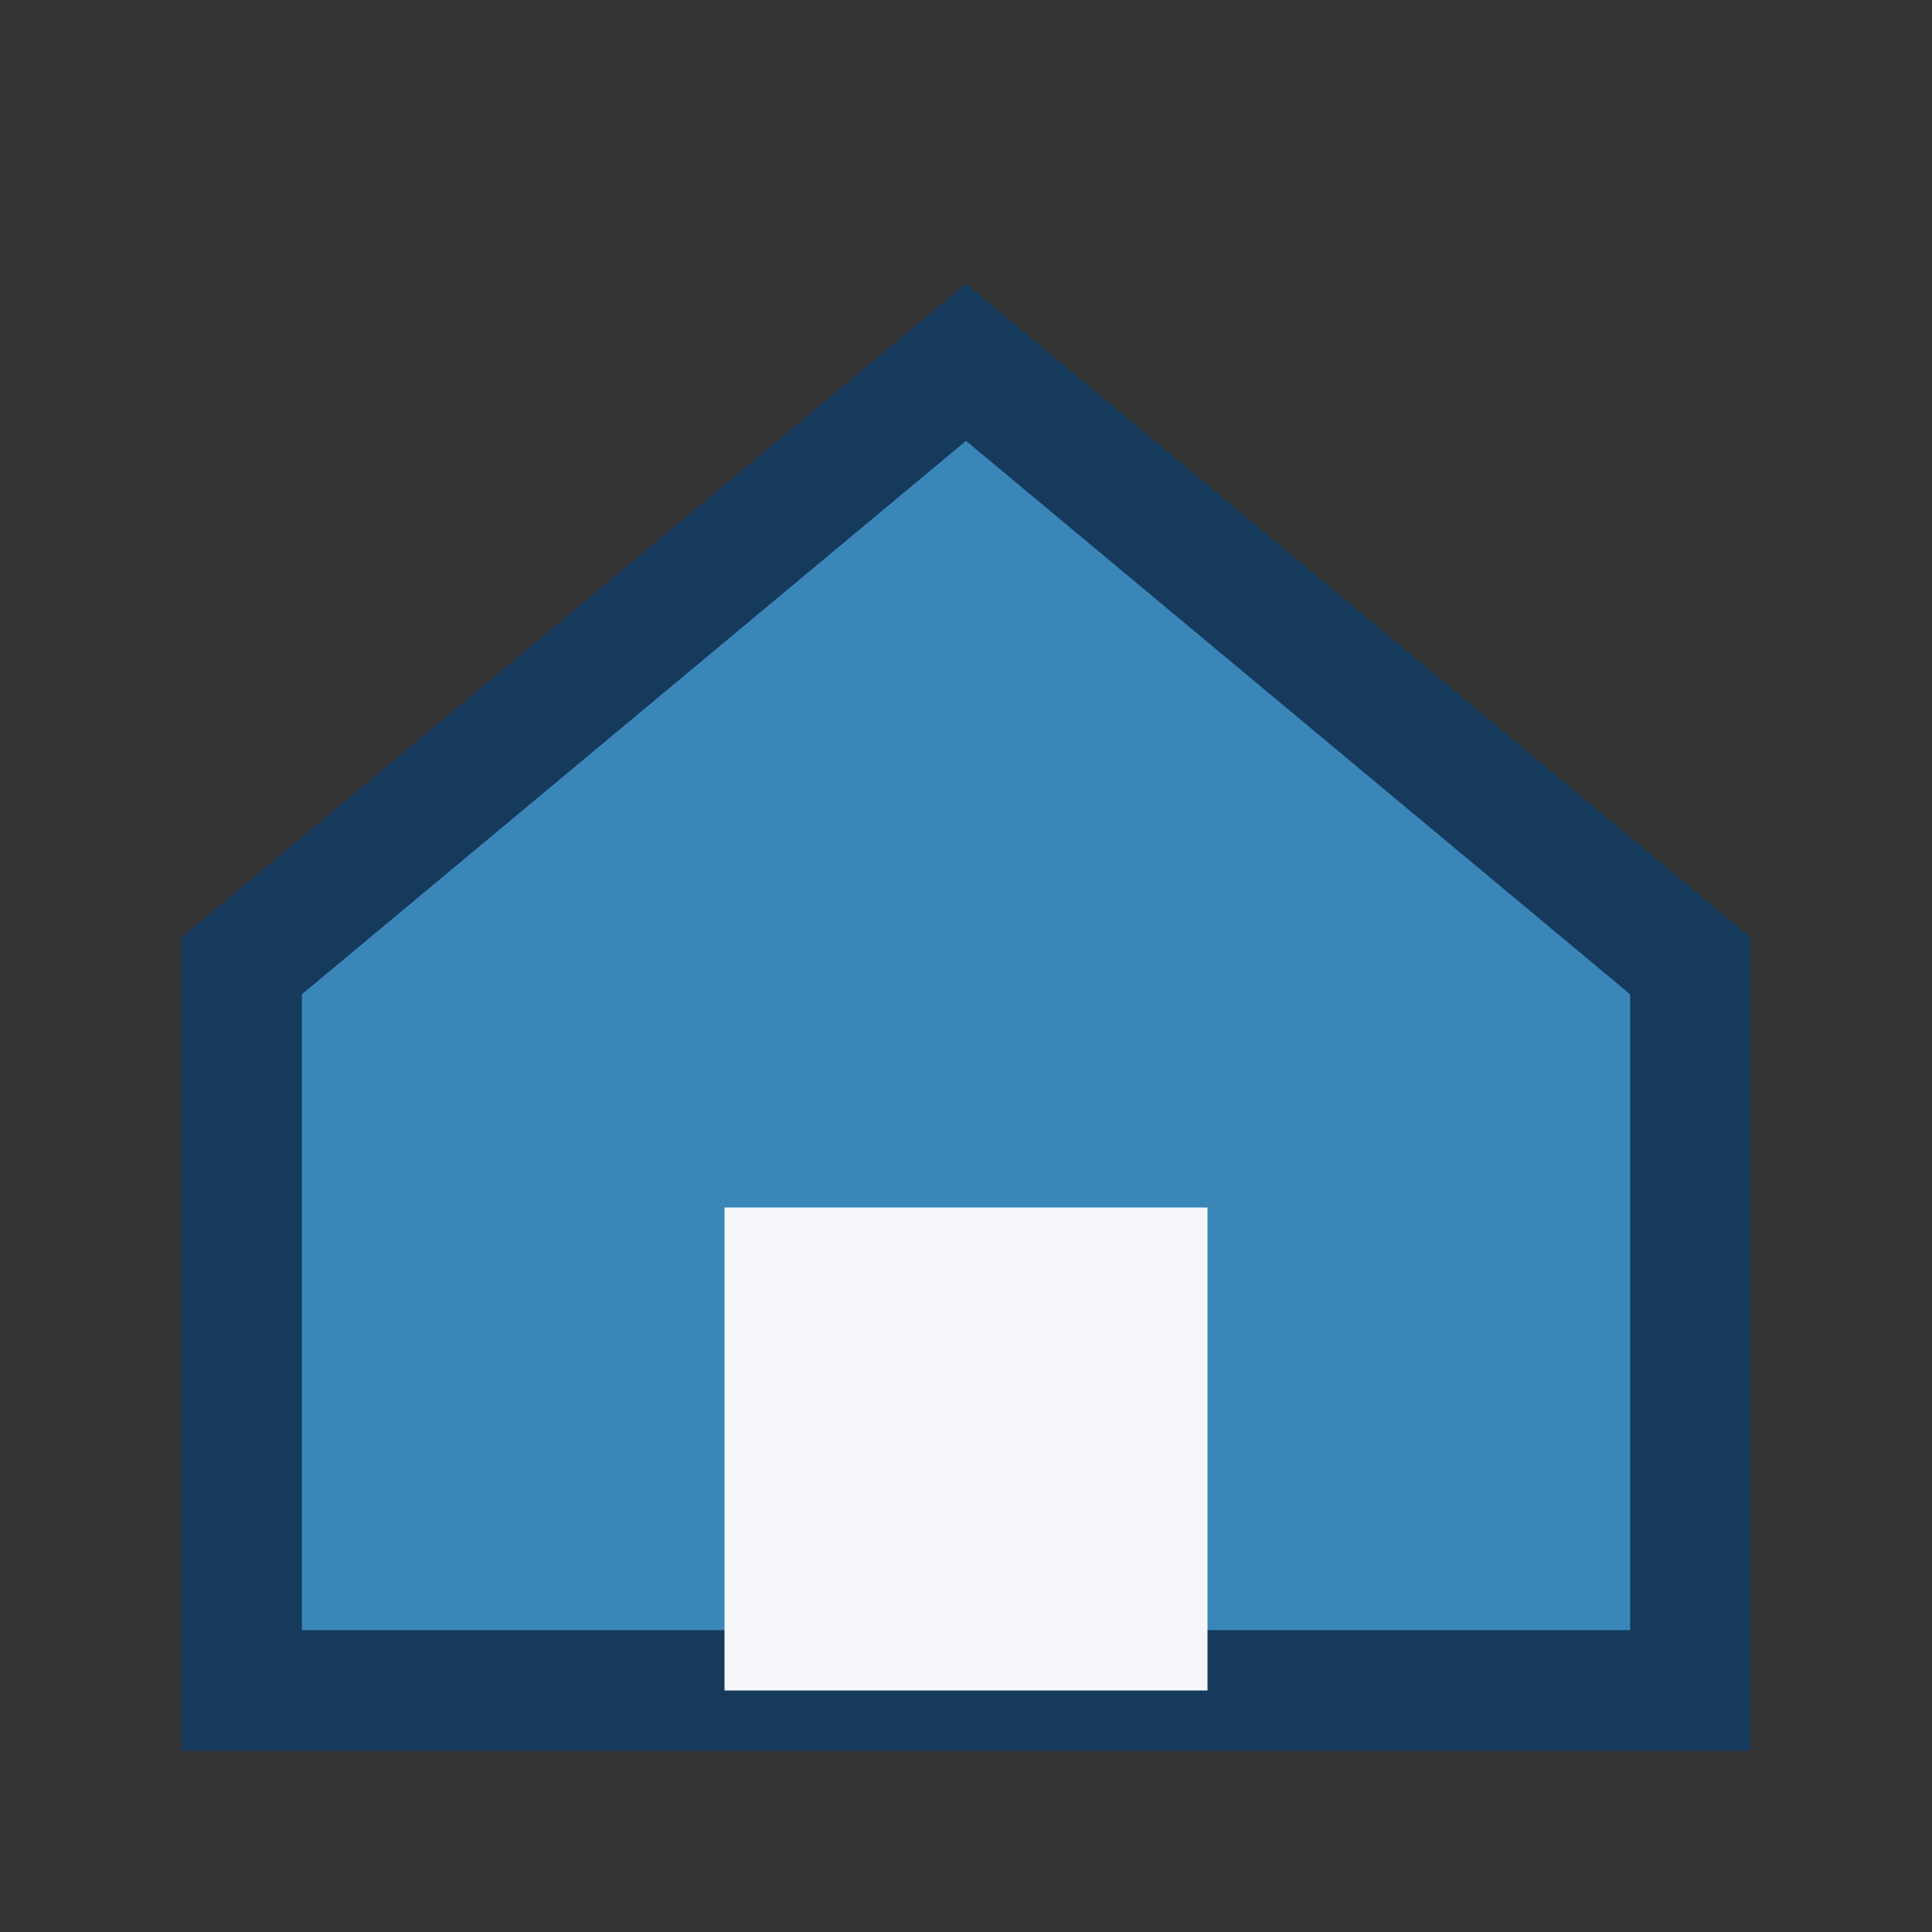 <?xml version="1.0" encoding="UTF-8"?>
<svg xmlns="http://www.w3.org/2000/svg" width="32" height="32" viewBox="0 0 32 32"><rect x="0" y="0" width="32" height="32" fill="#333333" stroke="none"/><polygon points="16,6 28,16 28,28 4,28 4,16" fill="#3A86B9" stroke="#153A5B" stroke-width="2"/><rect x="12" y="20" width="8" height="8" fill="#F5F7FA"/></svg>